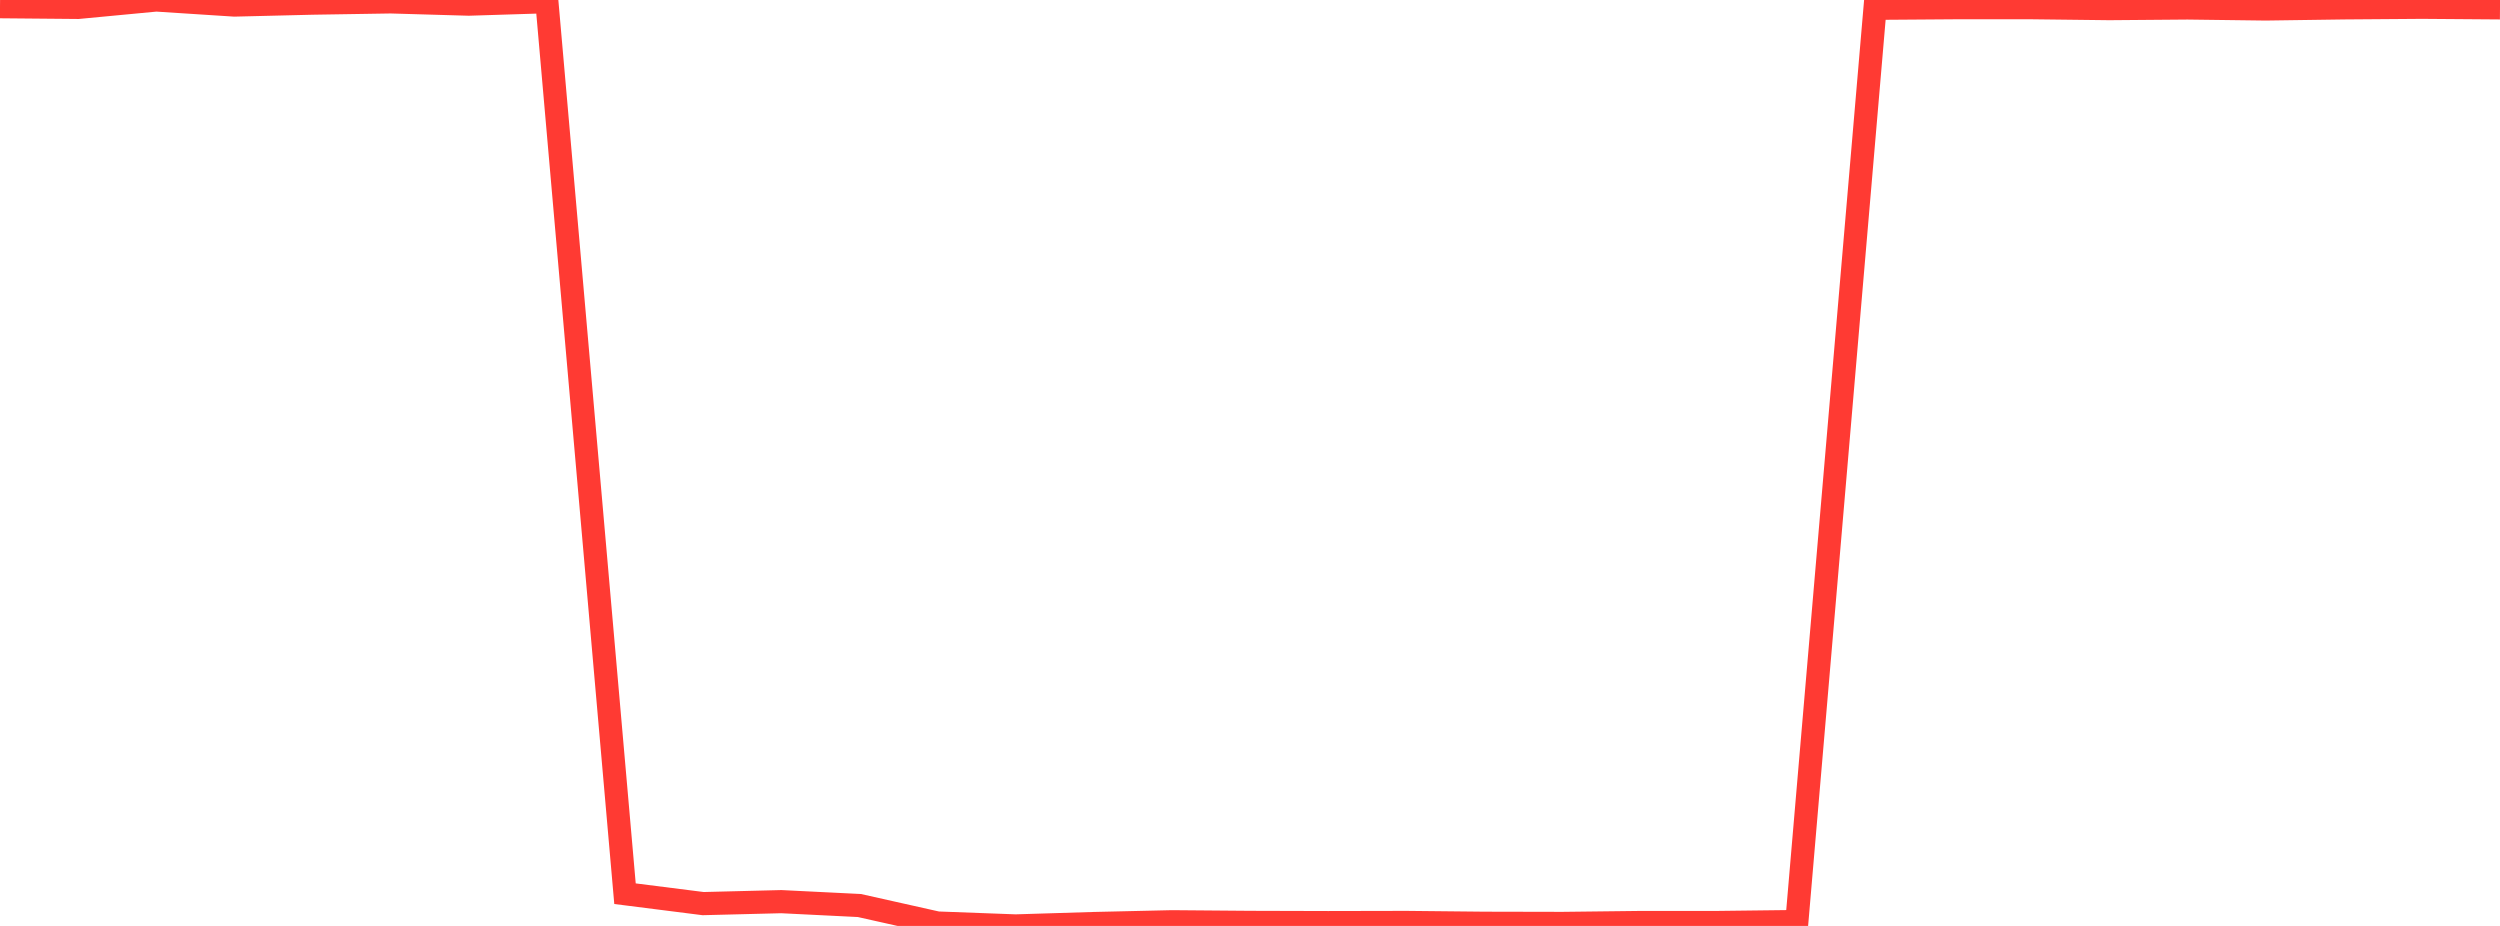<?xml version="1.0" standalone="no"?>
<!DOCTYPE svg PUBLIC "-//W3C//DTD SVG 1.1//EN" "http://www.w3.org/Graphics/SVG/1.1/DTD/svg11.dtd">

<svg width="135" height="50" viewBox="0 0 135 50" preserveAspectRatio="none" 
  xmlns="http://www.w3.org/2000/svg"
  xmlns:xlink="http://www.w3.org/1999/xlink">


<polyline points="0.0, 0.362 4.219, 0.4 8.438, 0.0 12.656, 0.273 16.875, 0.17 21.094, 0.102 25.312, 0.224 29.531, 0.092 33.75, 48.26 37.969, 48.795 42.188, 48.689 46.406, 48.898 50.625, 49.843 54.844, 50.0 59.062, 49.871 63.281, 49.774 67.5, 49.809 71.719, 49.821 75.938, 49.812 80.156, 49.856 84.375, 49.865 88.594, 49.815 92.812, 49.814 97.031, 49.763 101.25, 0.448 105.469, 0.417 109.688, 0.416 113.906, 0.466 118.125, 0.431 122.344, 0.485 126.562, 0.425 130.781, 0.393 135.0, 0.425" fill="none" stroke="#ff3a33" stroke-width="1.25"/>

</svg>